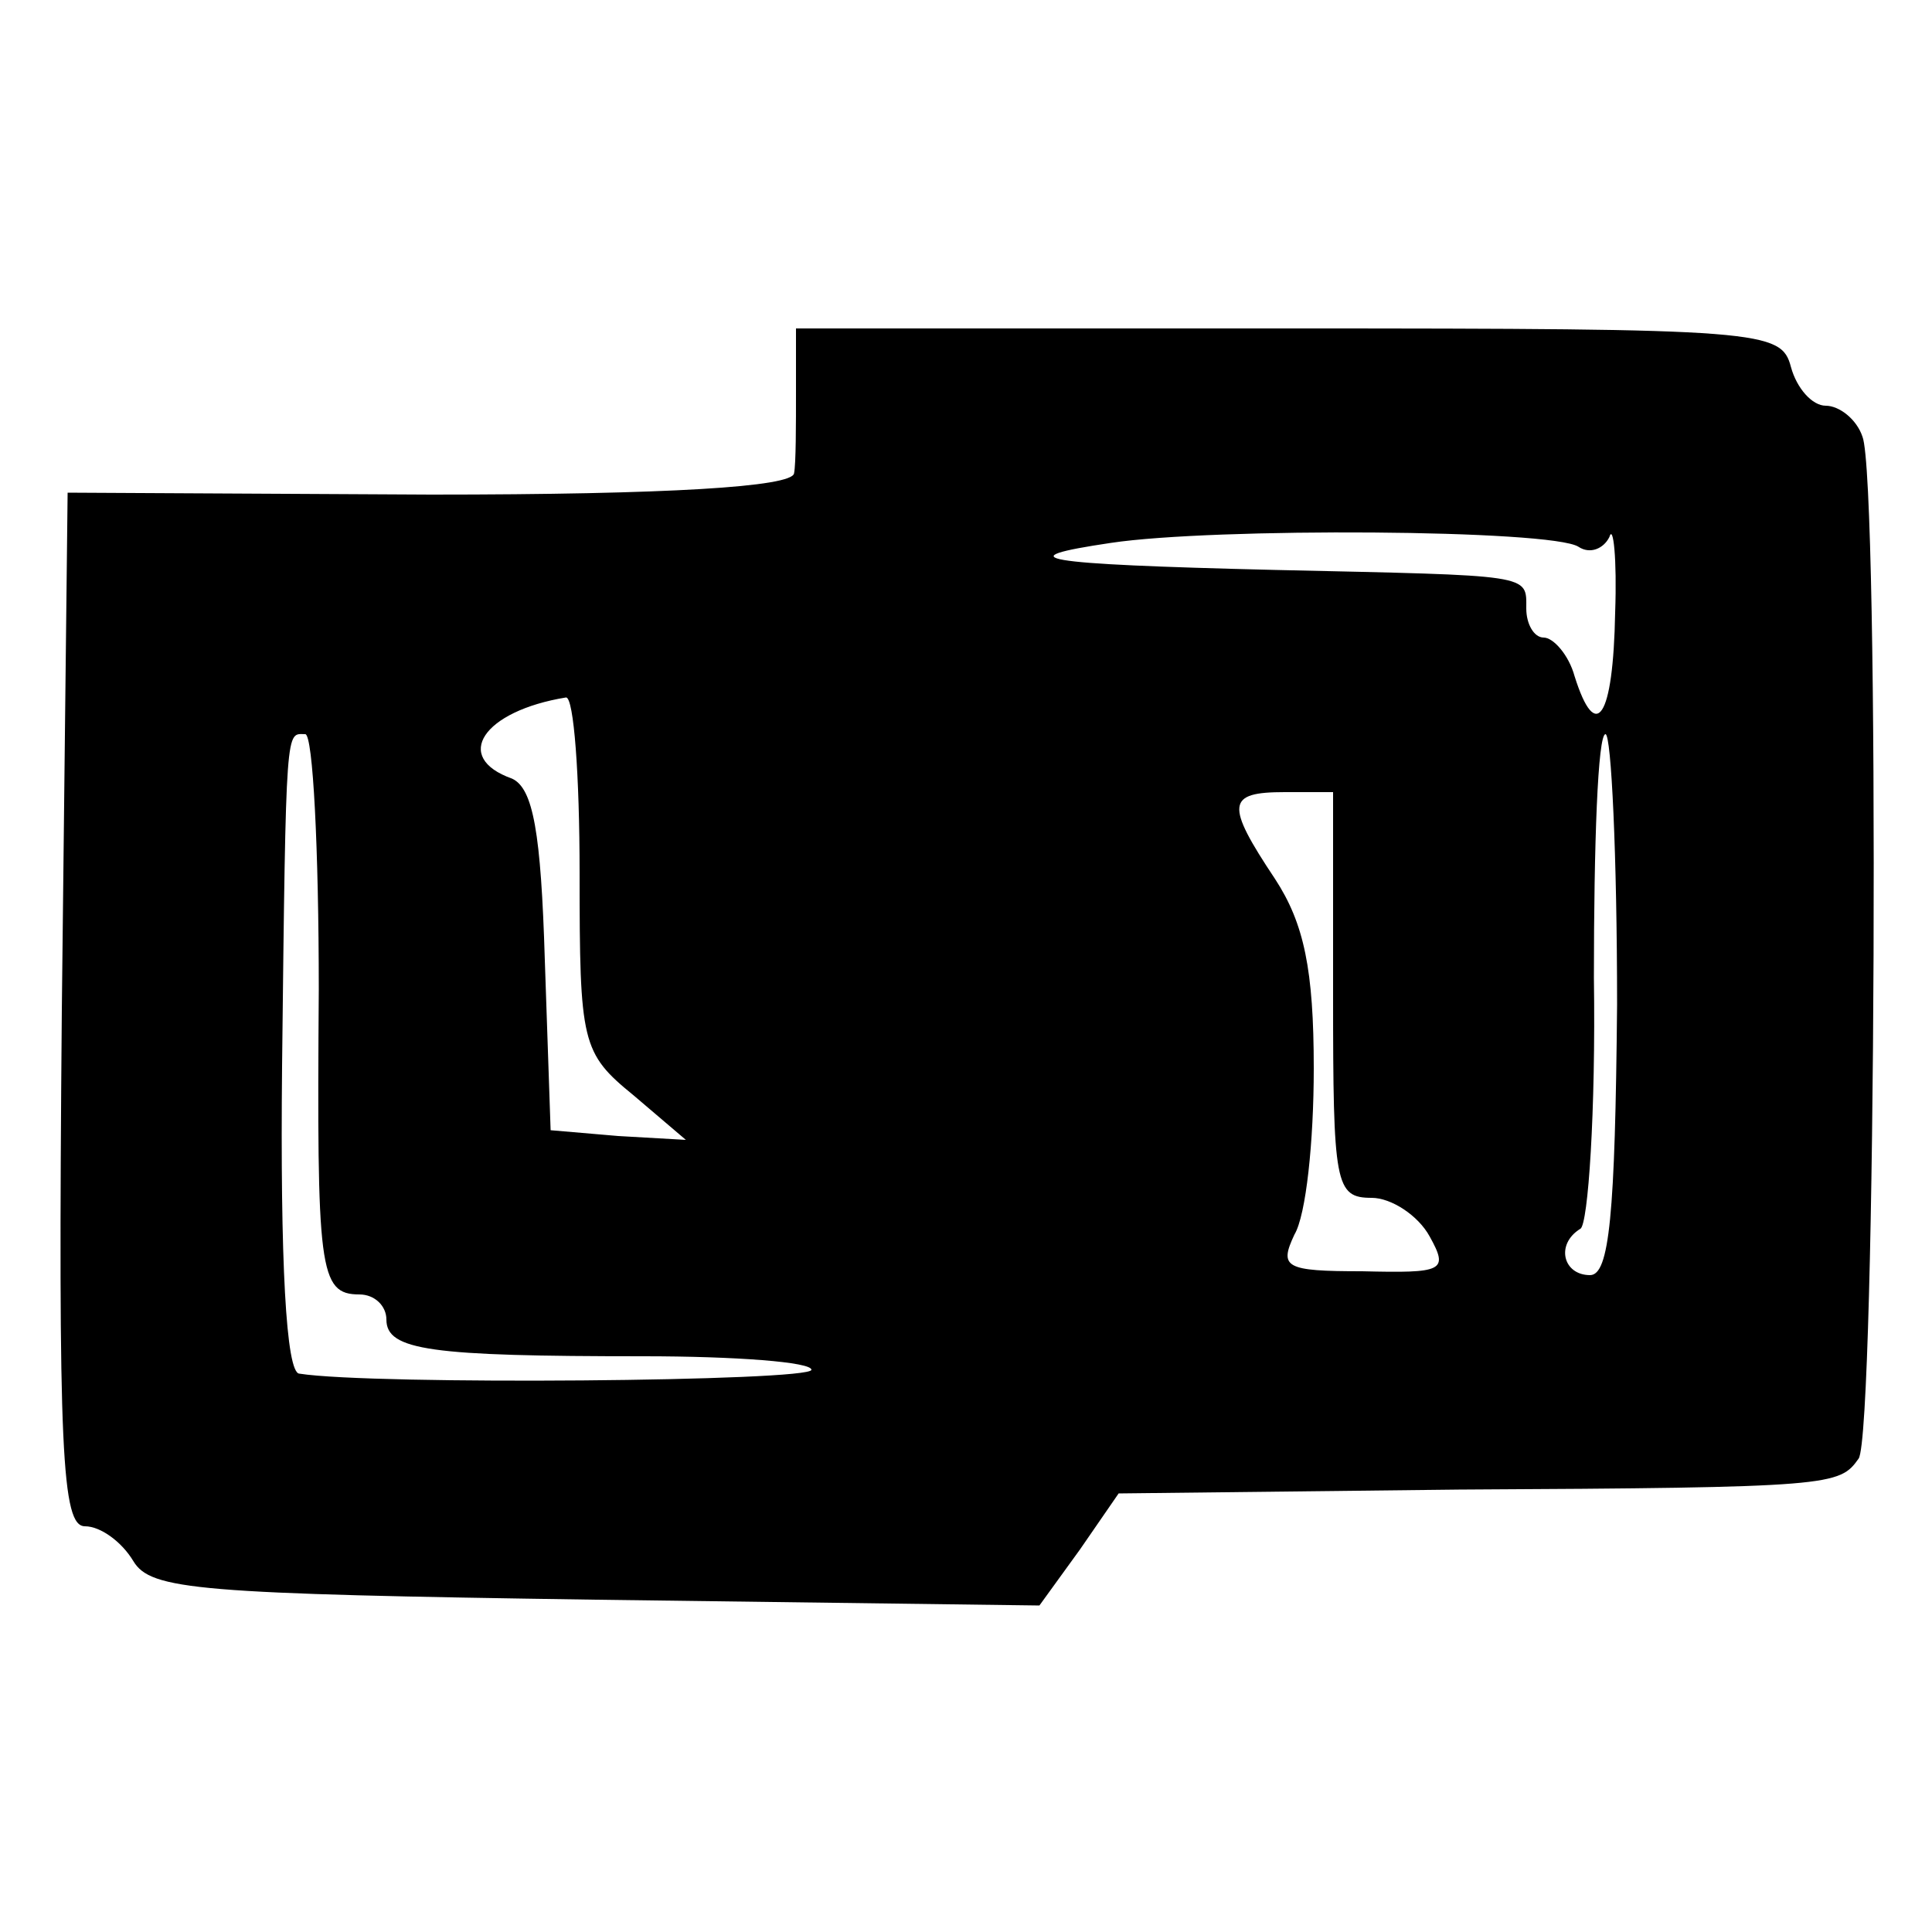 <?xml version="1.0" standalone="no"?>
<!DOCTYPE svg PUBLIC "-//W3C//DTD SVG 20010904//EN"
 "http://www.w3.org/TR/2001/REC-SVG-20010904/DTD/svg10.dtd">
<svg version="1.0" xmlns="http://www.w3.org/2000/svg"
 width="100pt" height="100pt" viewBox="0 0 100 100"
 preserveAspectRatio="xMidYMid meet">
<g transform="translate(0,100) scale(0.1,-0.1)"
fill="#000000" stroke="none">
<path d="M412 798 c0 -18 0 -38 -1 -43 -1 -7 -65 -11 -188 -11 l-188 1 -3
-268 c-2 -229 0 -267 12 -267 8 0 19 -8 25 -18 9 -15 33 -17 239 -20 l230 -3
21 29 20 29 176 2 c194 1 197 2 207 16 9 12 11 507 2 529 -3 9 -12 16 -19 16
-7 0 -15 9 -18 20 -5 19 -14 20 -260 20 l-255 0 0 -32z m405 -81 c6 -4 13 -1
16 5 2 7 4 -11 3 -39 -1 -55 -10 -68 -21 -33 -3 11 -11 20 -16 20 -5 0 -9 7
-9 15 0 18 4 17 -130 20 -124 3 -139 6 -85 14 53 8 228 7 242 -2z m-517 -169
c0 -88 1 -93 28 -115 l27 -23 -35 2 -35 3 -3 88 c-2 66 -6 89 -17 94 -31 11
-15 35 28 42 4 0 7 -40 7 -91z m-135 -60 c-1 -145 0 -158 21 -158 8 0 14 -6
14 -13 0 -16 23 -19 133 -19 48 0 87 -3 87 -7 0 -6 -227 -8 -265 -2 -7 0 -10
59 -9 159 2 180 2 172 12 172 4 0 7 -60 7 -132z m672 -8 c-1 -109 -4 -140 -14
-140 -14 0 -18 16 -5 24 4 2 8 61 7 130 0 69 2 126 6 126 3 0 6 -63 6 -140z
m-147 5 c0 -98 1 -105 20 -105 10 0 24 -9 30 -20 10 -18 7 -19 -35 -18 -40 0
-43 2 -35 19 6 10 10 48 10 86 0 51 -5 75 -20 98 -26 39 -25 45 5 45 l25 0 0
-105z"/>
</g>
</svg>
